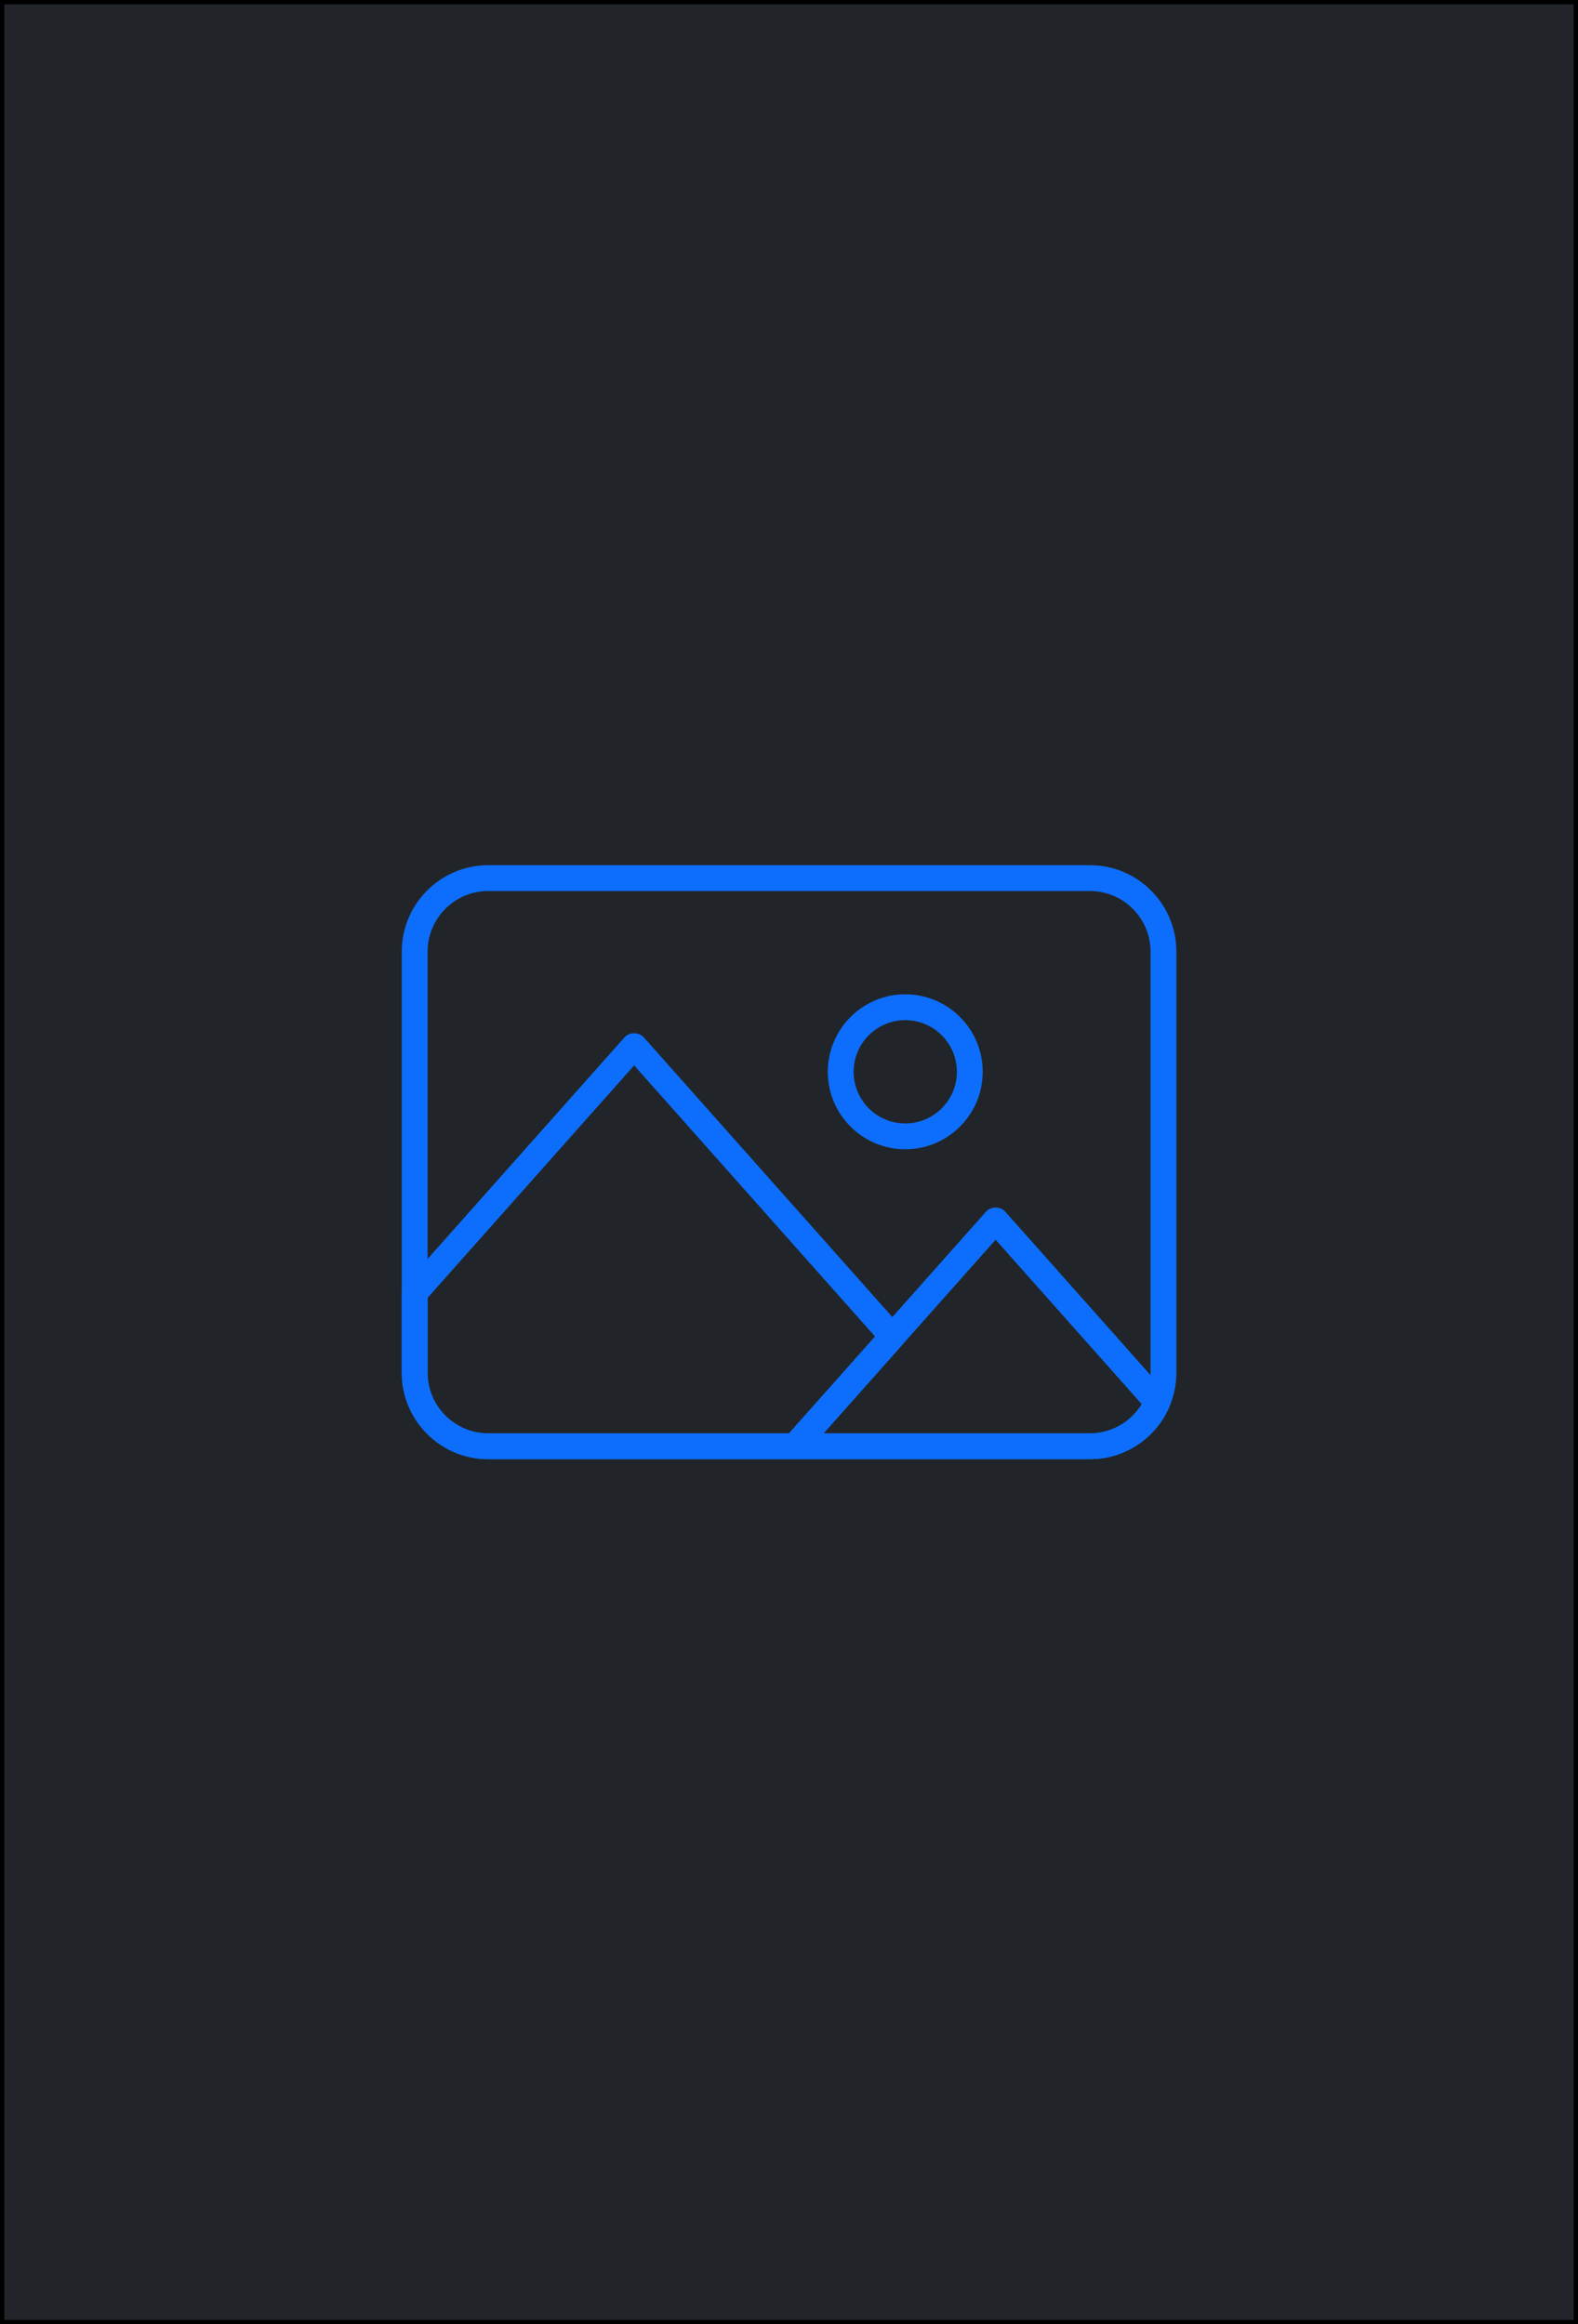 <svg width="182" height="268" xmlns="http://www.w3.org/2000/svg">
 <!-- Created with Method Draw - http://github.com/duopixel/Method-Draw/ -->

 <g id="Layer_1">
  <title>Layer 1</title>
  <rect id="svg_13" height="268" width="182" y="0" x="0" stroke="#000" fill="#212529"/>
  <g id="svg_11">
   <g transform="matrix(1.489, 0, 0, 1.489, 0, 0)" id="svg_6">
    <g id="svg_4">
     <path id="svg_7" fill="#0d6efd" d="m84.425,113l-46.61,0c-3.691,0 -6.695,-3.003 -6.695,-6.695l0,-32.61c0,-3.691 3.003,-6.695 6.695,-6.695l46.61,0c3.692,0 6.695,3.003 6.695,6.695l0,32.61c0,3.692 -3.003,6.695 -6.695,6.695zm-46.61,-44c-2.588,0 -4.695,2.106 -4.695,4.695l0,32.61c0,2.589 2.106,4.695 4.695,4.695l46.61,0c2.589,0 4.695,-2.106 4.695,-4.695l0,-32.61c0,-2.589 -2.106,-4.695 -4.695,-4.695l-46.61,0l0,0z"/>
     <path id="svg_8" fill="#0d6efd" d="m70.12,89c-3.308,0 -6,-2.691 -6,-6s2.692,-6 6,-6c3.309,0 6,2.691 6,6s-2.692,6 -6,6zm0,-10c-2.206,0 -4,1.794 -4,4s1.794,4 4,4s4,-1.794 4,-4s-1.795,-4 -4,-4z"/>
     <path id="svg_9" fill="#0d6efd" d="m84.425,113l-22.861,0c-0.394,0 -0.751,-0.231 -0.912,-0.59s-0.097,-0.78 0.165,-1.074l15.556,-17.5c0.379,-0.427 1.115,-0.427 1.495,0l12.521,14.086c0.259,0.292 0.325,0.708 0.168,1.066c-1.067,2.437 -3.474,4.012 -6.132,4.012zm-20.634,-2l20.634,0c1.654,0 3.17,-0.871 4.013,-2.262l-11.318,-12.733l-13.329,14.995z"/>
     <path id="svg_10" fill="#0d6efd" d="m61.564,113l-23.75,0c-3.691,0 -6.695,-3.003 -6.695,-6.695l0,-6.18c0,-0.245 0.09,-0.481 0.253,-0.665l17,-19.125c0.379,-0.427 1.115,-0.427 1.495,0l20,22.5c0.337,0.379 0.337,0.95 0,1.329l-7.556,8.5c-0.189,0.214 -0.461,0.336 -0.747,0.336zm-28.444,-12.495l0,5.8c0,2.589 2.106,4.695 4.695,4.695l23.301,0l6.667,-7.5l-18.663,-20.995l-16,18z"/>
    </g>
   </g>
  </g>
  <polyline stroke-linecap="round" id="svg_12" points="384.5,-65 384.5,-66 " stroke="#000" fill="none"/>
 </g>
</svg>